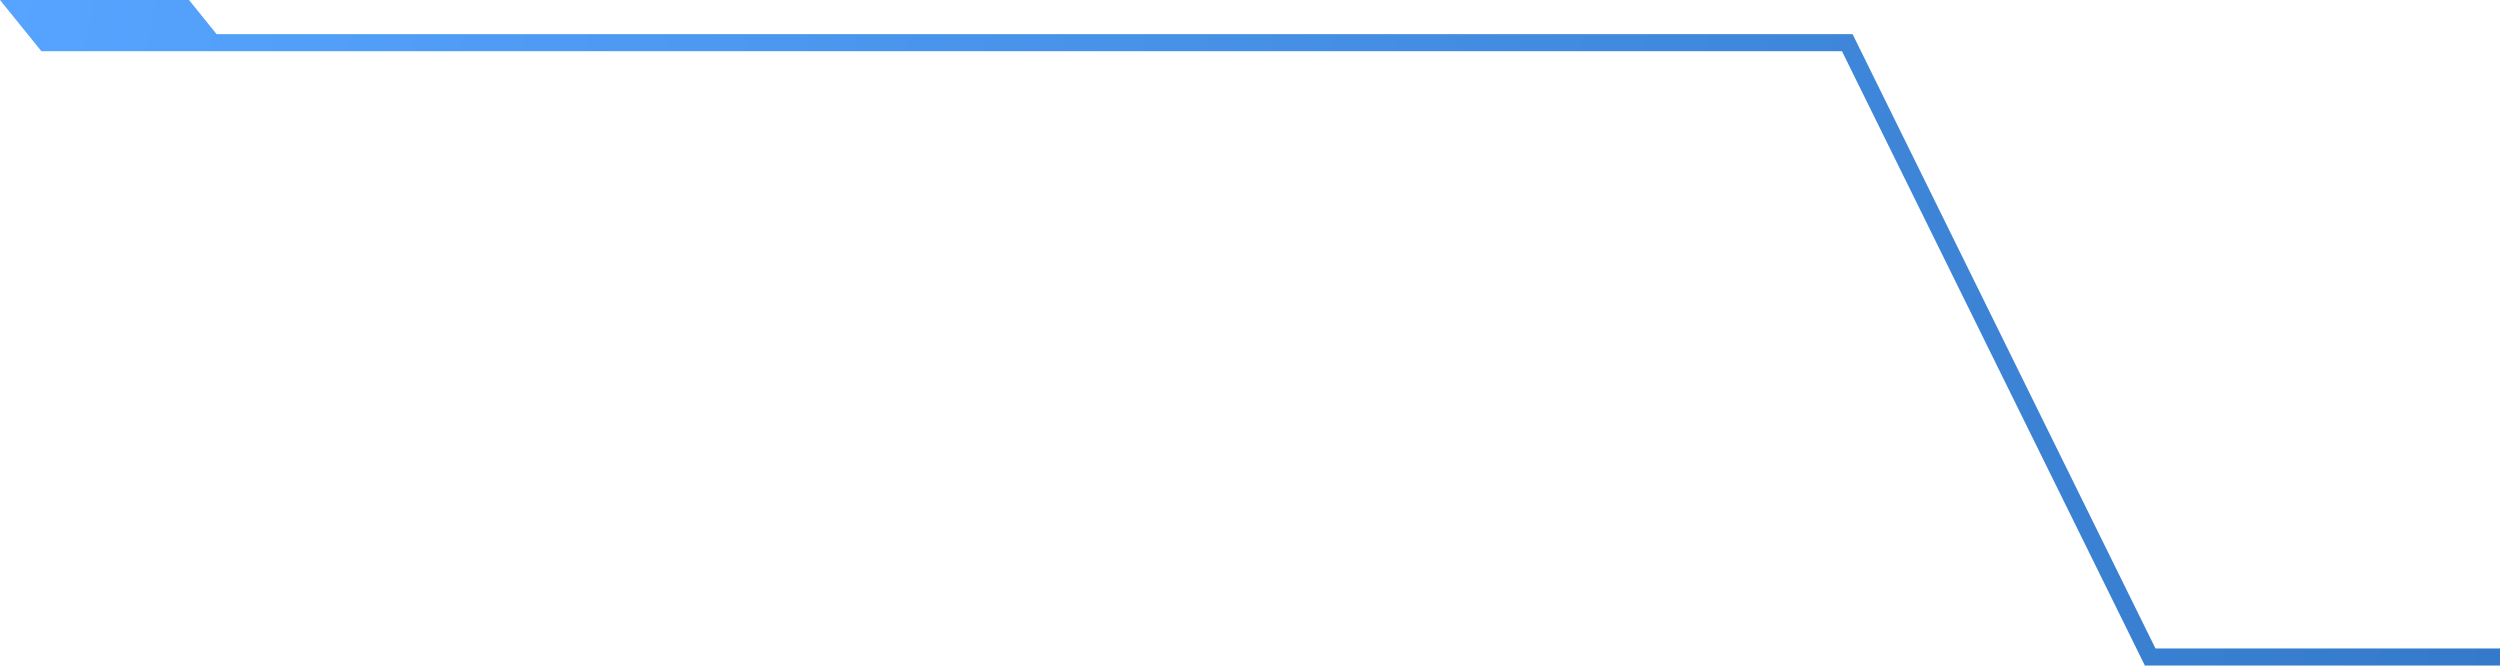 <?xml version="1.0" encoding="UTF-8"?> <svg xmlns="http://www.w3.org/2000/svg" width="293" height="78" viewBox="0 0 293 78" fill="none"><path fill-rule="evenodd" clip-rule="evenodd" d="M0 0H22.151L25.384 4H216.5H217.122L217.397 4.558L252.622 76H293V78H252H251.378L251.103 77.442L215.878 6H27H5H4.849L0 0Z" fill="url(#paint0_linear_148_1414)"></path><defs><linearGradient id="paint0_linear_148_1414" x1="0" y1="0" x2="297.463" y2="52.905" gradientUnits="userSpaceOnUse"><stop stop-color="#56A4FF"></stop><stop offset="1" stop-color="#357ACA"></stop></linearGradient></defs></svg> 
